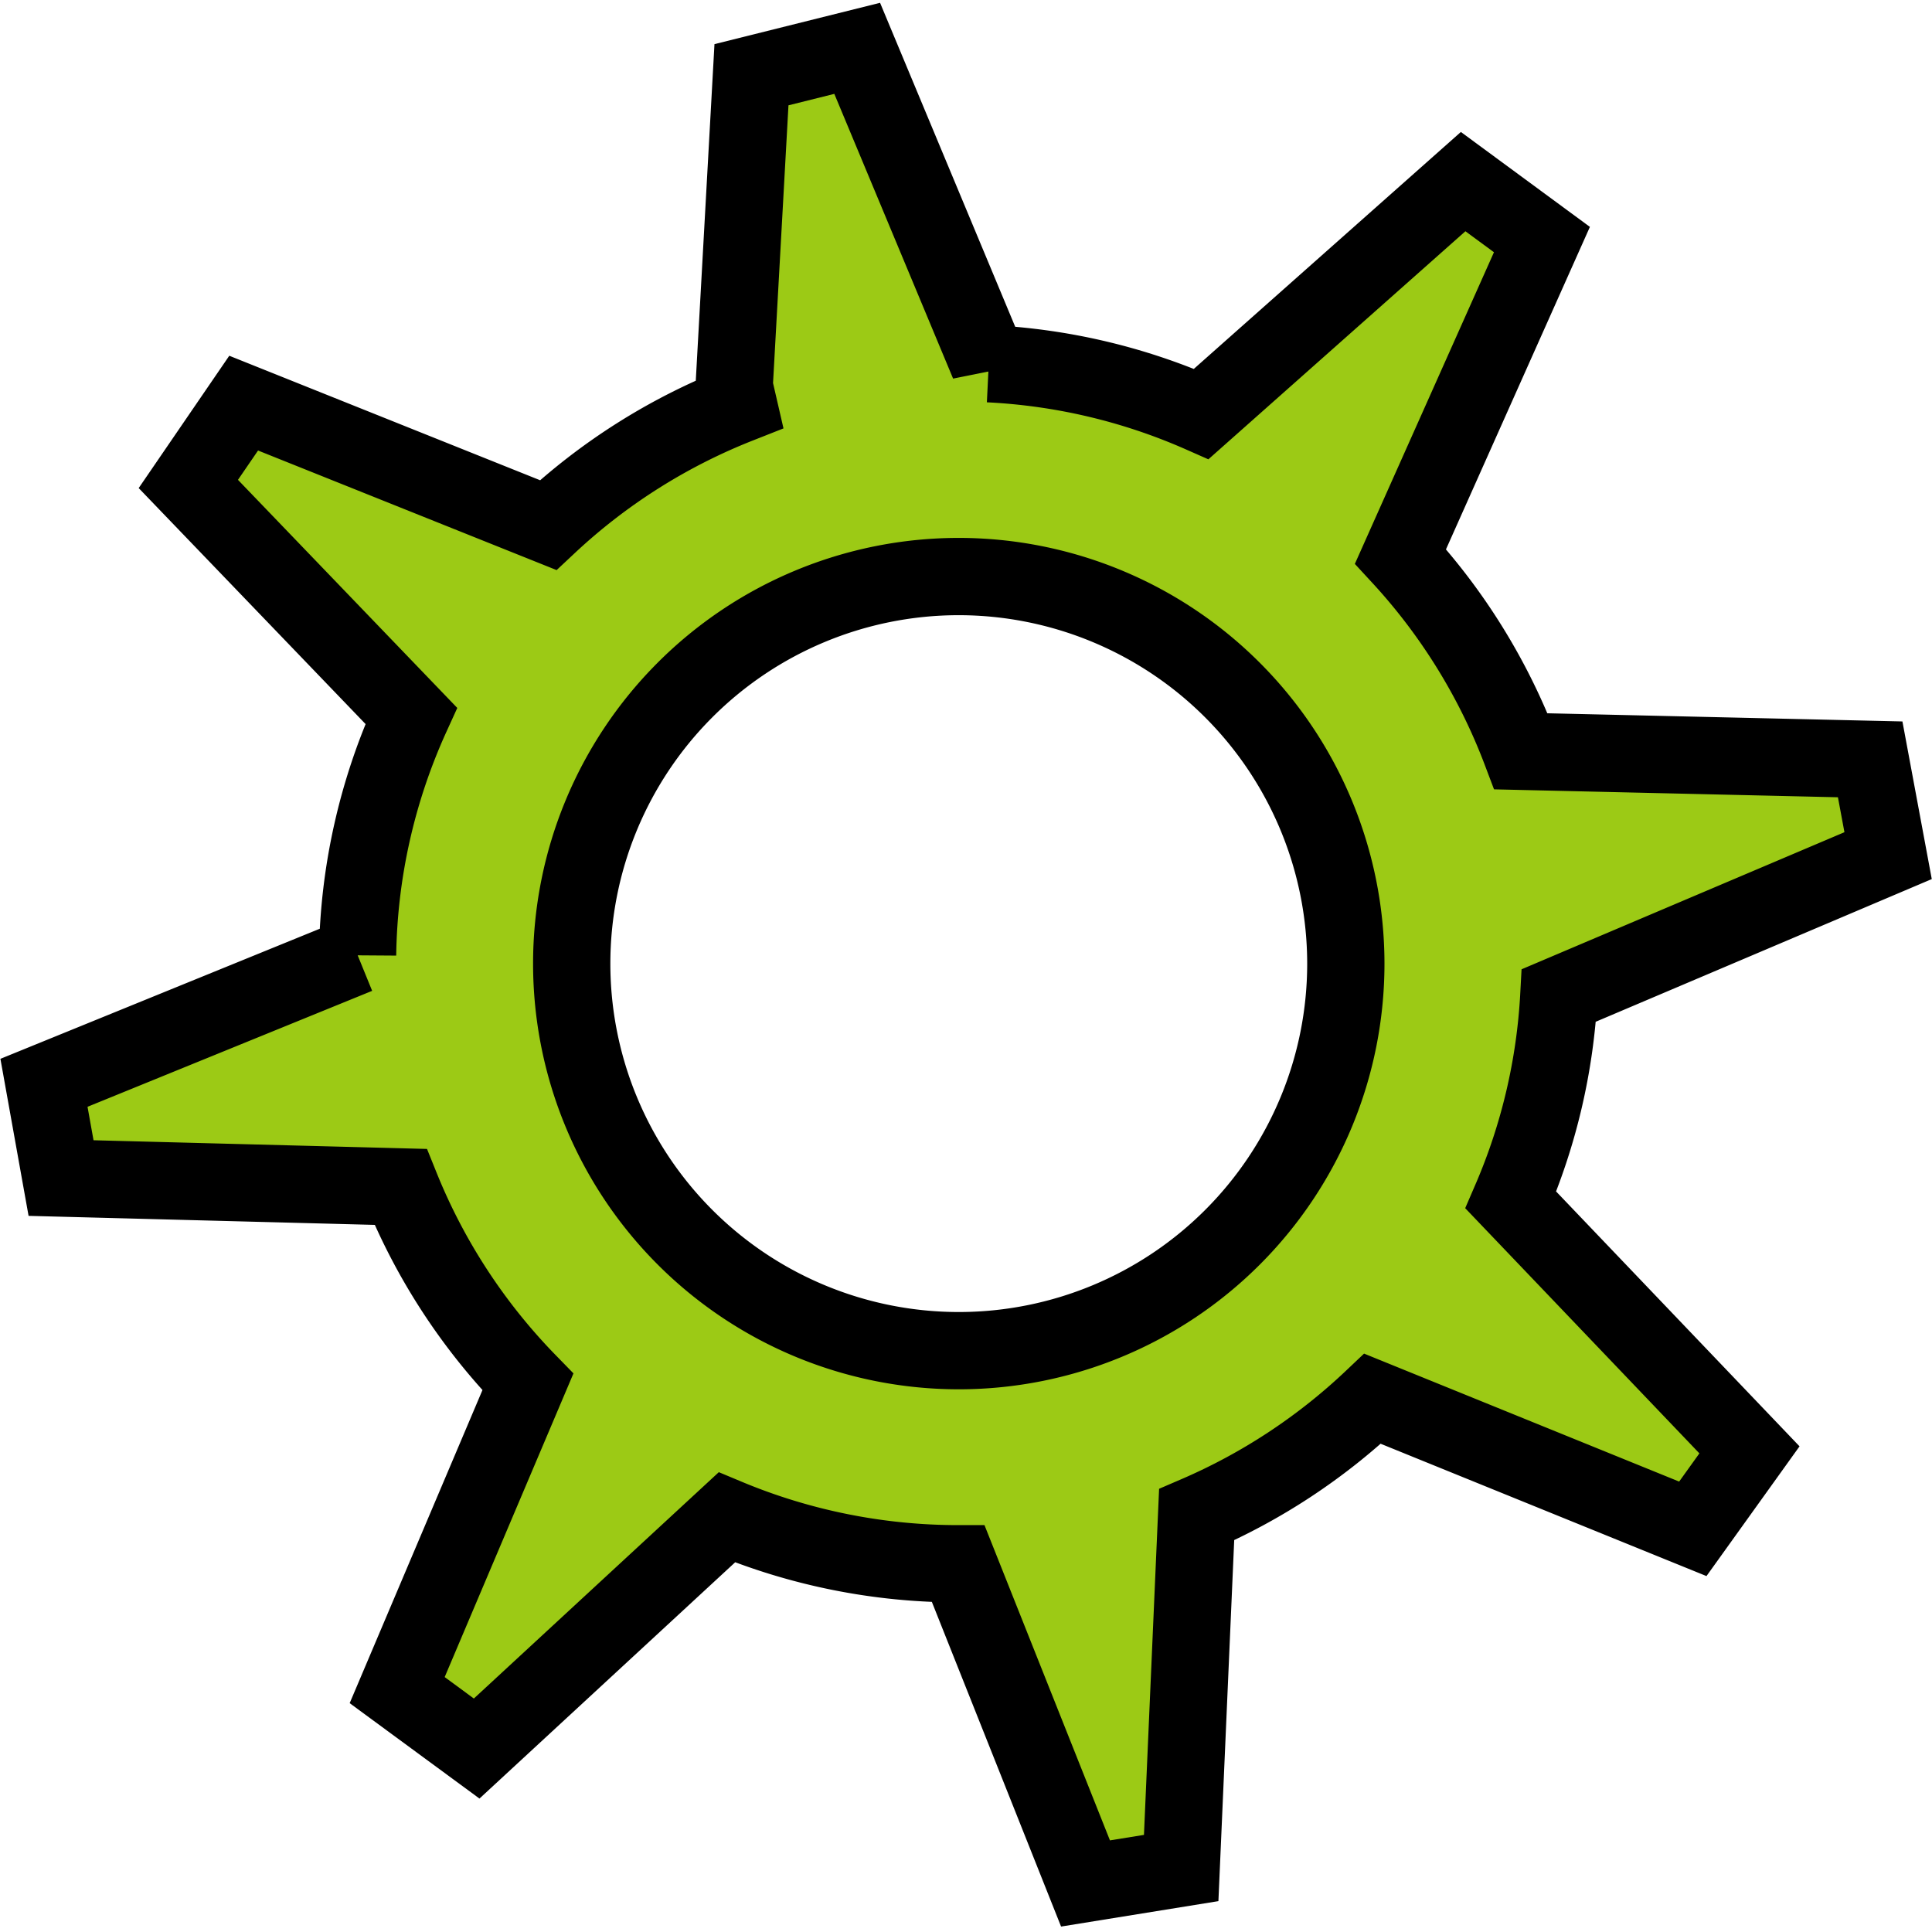 <svg xmlns="http://www.w3.org/2000/svg" width="50" height="50" viewBox="0 0 50 50">
  <defs>
    <style>
      .cls-1 {
        fill: #9cca15;
        stroke: #000;
        stroke-width: 2px;
        fill-rule: evenodd;
      }
    </style>
  </defs>
  <path id="horde" class="cls-1" d="M48.4,19.652l0.464,2.492-8.521,3.618A15.436,15.436,0,0,1,39.1,31.056l6.176,6.466-1.466,2.044L35.522,36.2a15.577,15.577,0,0,1-4.553,3l-0.4,9.144-2.476.4L24.8,40.47a15.528,15.528,0,0,1-5.99-1.2l-6.474,5.982-2.057-1.512,3.382-7.975a15.566,15.566,0,0,1-3.292-5.048l-8.789-.229L1.138,28.023l8.116-3.306a15.447,15.447,0,0,1,1.389-6.192l-5.769-6,1.432-2.092,7.88,3.156a15.556,15.556,0,0,1,4.923-3.116L19,10l0.448-8.066,2.736-.683,3.405,8.162a15.489,15.489,0,0,1,5.5,1.3L37.866,4.7,39.905,6.2l-3.66,8.2a15.553,15.553,0,0,1,3.117,5.044ZM24.8,14.921a10.017,10.017,0,1,0,10.03,10.017A10.024,10.024,0,0,0,24.8,14.921Z"/>
</svg>
